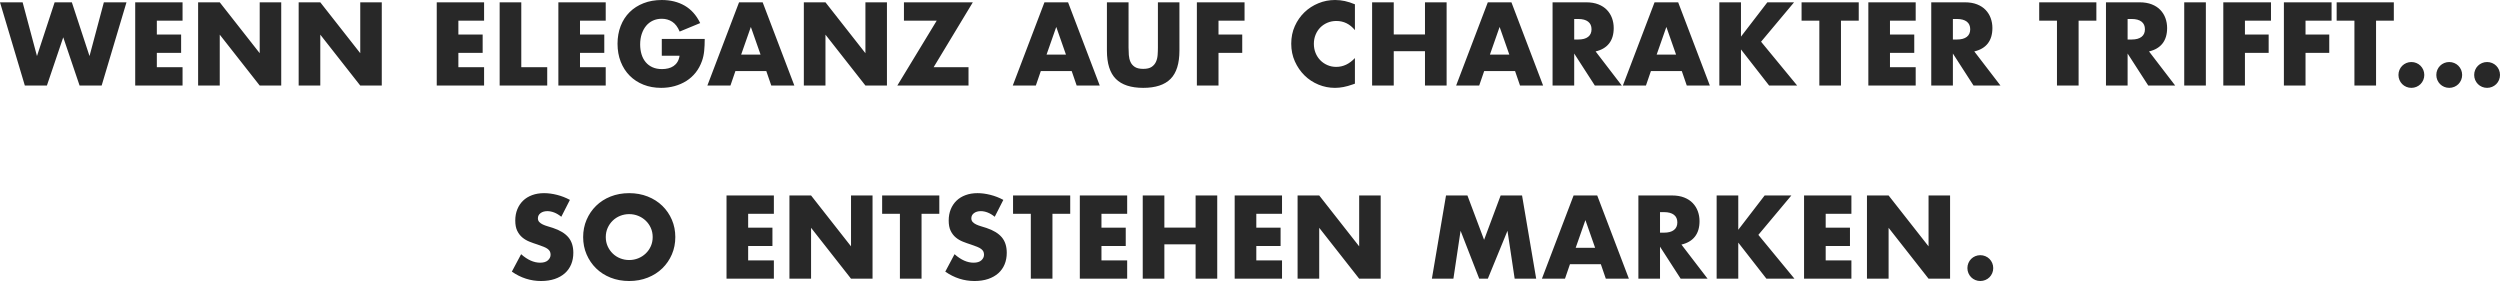 <?xml version="1.0" encoding="UTF-8"?>
<svg xmlns="http://www.w3.org/2000/svg" xmlns:xlink="http://www.w3.org/1999/xlink" id="Ebene_1" viewBox="0 0 906.03 101.84">
  <defs>
    <style>
      .cls-1 {
        fill: none;
      }

      .cls-2 {
        fill: #282828;
      }

      .cls-3 {
        clip-path: url(#clippath);
      }
    </style>
    <clipPath id="clippath">
      <rect class="cls-1" width="906.03" height="101.84"></rect>
    </clipPath>
  </defs>
  <g class="cls-3">
    <path class="cls-2" d="M713.37,98.98c.24.57.57,1.07,1,1.5.43.43.93.76,1.5,1,.57.24,1.18.36,1.82.36s1.25-.12,1.82-.36c.57-.24,1.07-.57,1.5-1,.43-.43.76-.93,1-1.5.24-.57.36-1.18.36-1.82s-.12-1.25-.36-1.82c-.24-.57-.57-1.07-1-1.5-.43-.43-.93-.76-1.5-1s-1.18-.36-1.82-.36-1.25.12-1.82.36c-.57.24-1.07.57-1.5,1-.43.43-.76.93-1,1.5-.24.57-.36,1.18-.36,1.82s.12,1.25.36,1.82M684.45,101v-18.44l14.48,18.44h7.8v-30.16h-7.8v18.44l-14.48-18.44h-7.84v30.16h7.84ZM670.97,70.84h-17.16v30.16h17.16v-6.64h-9.32v-5.2h8.8v-6.64h-8.8v-5.04h9.32v-6.64ZM629.97,70.84h-7.84v30.16h7.84v-13.08l10.2,13.08h10.16l-13.08-15.88,11.96-14.28h-9.68l-9.56,12.44v-12.44ZM609.37,88.64c2.16-.51,3.79-1.47,4.9-2.9,1.11-1.43,1.66-3.29,1.66-5.58,0-1.28-.21-2.48-.62-3.6-.41-1.12-1.03-2.11-1.84-2.96-.81-.85-1.85-1.53-3.1-2.02-1.25-.49-2.72-.74-4.4-.74h-12.2v30.16h7.84v-11.6l7.48,11.6h9.76l-9.48-12.36ZM601.61,76.88h1.48c1.55,0,2.73.32,3.56.96.83.64,1.24,1.56,1.24,2.76s-.41,2.12-1.24,2.76c-.83.64-2.01.96-3.56.96h-1.48v-7.44ZM581.97,101h8.36l-11.48-30.16h-8.56l-11.48,30.16h8.36l1.8-5.24h11.2l1.8,5.24ZM571.05,89.8l3.52-10.04,3.52,10.04h-7.04ZM526.73,101l2.6-17.36,6.76,17.36h3.12l7.12-17.36,2.6,17.36h7.8l-5.12-30.16h-7.76l-6,16.08-6.04-16.08h-7.76l-5.12,30.16h7.8ZM478.1,101v-18.44l14.48,18.44h7.8v-30.16h-7.8v18.44l-14.48-18.44h-7.84v30.16h7.84ZM464.62,70.84h-17.16v30.16h17.16v-6.64h-9.32v-5.2h8.8v-6.64h-8.8v-5.04h9.32v-6.64ZM421.98,70.84h-7.84v30.16h7.84v-12.44h11.32v12.44h7.84v-30.16h-7.84v11.64h-11.32v-11.64ZM408.5,70.84h-17.16v30.16h17.16v-6.64h-9.32v-5.2h8.8v-6.64h-8.8v-5.04h9.32v-6.64ZM387.86,77.48v-6.64h-20.72v6.64h6.44v23.52h7.84v-23.52h6.44ZM363.62,72.44c-1.49-.8-3.05-1.41-4.68-1.82-1.63-.41-3.19-.62-4.68-.62-1.6,0-3.05.24-4.34.72s-2.39,1.15-3.28,2.02c-.89.87-1.59,1.91-2.08,3.12-.49,1.21-.74,2.57-.74,4.06s.23,2.73.7,3.7c.47.97,1.08,1.78,1.84,2.42.76.64,1.63,1.15,2.6,1.54.97.39,1.97.74,2.98,1.06.85.29,1.58.56,2.18.8s1.09.5,1.46.78c.37.28.64.59.8.92.16.33.24.73.24,1.18,0,.75-.31,1.41-.94,2-.63.59-1.58.88-2.86.88-1.12,0-2.25-.25-3.4-.76-1.15-.51-2.31-1.28-3.48-2.32l-3.36,6.32c3.25,2.27,6.79,3.4,10.6,3.4,1.84,0,3.49-.25,4.94-.74,1.45-.49,2.68-1.19,3.68-2.08,1-.89,1.76-1.97,2.28-3.22.52-1.25.78-2.65.78-4.2,0-2.29-.59-4.15-1.78-5.58-1.19-1.43-3.06-2.57-5.62-3.42-.64-.21-1.29-.41-1.94-.6-.65-.19-1.24-.41-1.76-.66-.52-.25-.94-.55-1.26-.9-.32-.35-.48-.79-.48-1.32,0-.77.32-1.4.96-1.88.64-.48,1.47-.72,2.48-.72.8,0,1.63.17,2.48.5.85.33,1.71.85,2.56,1.54l3.12-6.12ZM340.42,77.48v-6.64h-20.72v6.64h6.44v23.52h7.84v-23.52h6.44ZM293.94,101v-18.44l14.48,18.44h7.8v-30.16h-7.8v18.44l-14.48-18.44h-7.84v30.16h7.84ZM280.46,70.84h-17.16v30.16h17.16v-6.64h-9.32v-5.2h8.8v-6.64h-8.8v-5.04h9.32v-6.64ZM212.58,92.18c.83,1.93,1.97,3.62,3.44,5.06,1.47,1.44,3.22,2.57,5.26,3.38,2.04.81,4.29,1.22,6.74,1.22s4.67-.41,6.72-1.22c2.05-.81,3.82-1.94,5.3-3.38,1.48-1.44,2.63-3.13,3.46-5.06.83-1.93,1.24-4.02,1.24-6.26s-.41-4.33-1.24-6.26c-.83-1.93-1.98-3.62-3.46-5.06-1.48-1.44-3.25-2.57-5.3-3.38-2.05-.81-4.29-1.22-6.72-1.22s-4.7.41-6.74,1.22c-2.04.81-3.79,1.94-5.26,3.38-1.47,1.44-2.61,3.13-3.44,5.06-.83,1.93-1.24,4.02-1.24,6.26s.41,4.33,1.24,6.26M220.22,82.6c.45-1.01,1.07-1.89,1.84-2.64.77-.75,1.67-1.33,2.7-1.74,1.03-.41,2.11-.62,3.26-.62s2.23.21,3.26.62c1.03.41,1.93.99,2.72,1.74.79.75,1.41,1.63,1.86,2.64.45,1.01.68,2.12.68,3.32s-.23,2.31-.68,3.32c-.45,1.01-1.07,1.89-1.86,2.64-.79.75-1.69,1.33-2.72,1.74-1.03.41-2.11.62-3.26.62s-2.23-.21-3.26-.62c-1.03-.41-1.93-.99-2.7-1.74-.77-.75-1.39-1.63-1.84-2.64-.45-1.01-.68-2.12-.68-3.32s.23-2.31.68-3.32M206.54,72.44c-1.49-.8-3.05-1.41-4.68-1.82-1.63-.41-3.19-.62-4.68-.62-1.6,0-3.05.24-4.34.72-1.29.48-2.39,1.15-3.28,2.02-.89.87-1.59,1.91-2.08,3.12-.49,1.21-.74,2.57-.74,4.06s.23,2.73.7,3.7c.47.97,1.08,1.78,1.84,2.42.76.64,1.63,1.15,2.6,1.54.97.39,1.97.74,2.98,1.06.85.29,1.58.56,2.18.8.6.24,1.09.5,1.46.78.37.28.64.59.8.92.16.33.24.73.24,1.18,0,.75-.31,1.41-.94,2-.63.59-1.58.88-2.86.88-1.12,0-2.25-.25-3.4-.76-1.15-.51-2.31-1.28-3.48-2.32l-3.36,6.32c3.25,2.27,6.79,3.4,10.6,3.4,1.84,0,3.49-.25,4.94-.74,1.45-.49,2.68-1.19,3.68-2.08,1-.89,1.76-1.97,2.28-3.22.52-1.25.78-2.65.78-4.2,0-2.29-.59-4.15-1.78-5.58-1.19-1.43-3.06-2.57-5.62-3.42-.64-.21-1.29-.41-1.94-.6-.65-.19-1.24-.41-1.76-.66-.52-.25-.94-.55-1.26-.9-.32-.35-.48-.79-.48-1.32,0-.77.32-1.4.96-1.88.64-.48,1.47-.72,2.48-.72.8,0,1.63.17,2.48.5.85.33,1.71.85,2.56,1.54l3.12-6.12Z"></path>
    <path class="cls-2" d="M869.59,28.98c.24.57.57,1.07,1,1.5.43.43.93.76,1.5,1,.57.24,1.18.36,1.82.36s1.25-.12,1.82-.36c.57-.24,1.07-.57,1.5-1,.43-.43.76-.93,1-1.5.24-.57.36-1.18.36-1.82s-.12-1.25-.36-1.82c-.24-.57-.57-1.07-1-1.5-.43-.43-.93-.76-1.5-1-.57-.24-1.18-.36-1.82-.36s-1.25.12-1.82.36c-.57.24-1.07.57-1.5,1-.43.43-.76.93-1,1.5-.24.57-.36,1.18-.36,1.82s.12,1.25.36,1.82M883.31,28.98c.24.57.57,1.07,1,1.5.43.43.93.76,1.5,1,.57.24,1.18.36,1.82.36s1.25-.12,1.82-.36c.57-.24,1.07-.57,1.5-1,.43-.43.76-.93,1-1.5.24-.57.36-1.18.36-1.82s-.12-1.25-.36-1.82c-.24-.57-.57-1.07-1-1.5-.43-.43-.93-.76-1.5-1-.57-.24-1.18-.36-1.82-.36s-1.25.12-1.82.36c-.57.24-1.07.57-1.5,1-.43.43-.76.93-1,1.5-.24.57-.36,1.18-.36,1.82s.12,1.25.36,1.82M897.03,28.98c.24.57.57,1.07,1,1.5.43.43.93.76,1.5,1,.57.24,1.18.36,1.82.36s1.25-.12,1.82-.36c.57-.24,1.07-.57,1.5-1,.43-.43.76-.93,1-1.5.24-.57.36-1.18.36-1.82s-.12-1.25-.36-1.82c-.24-.57-.57-1.07-1-1.5-.43-.43-.93-.76-1.5-1-.57-.24-1.18-.36-1.82-.36s-1.25.12-1.82.36c-.57.24-1.07.57-1.5,1-.43.43-.76.93-1,1.5-.24.57-.36,1.18-.36,1.82s.12,1.25.36,1.82M867.55,7.48V.84h-20.72v6.64h6.44v23.52h7.84V7.48h6.44ZM844.99.84h-17.28v30.16h7.84v-11.84h8.6v-6.64h-8.6v-5.04h9.44V.84ZM823.03.84h-17.28v30.16h7.84v-11.84h8.6v-6.64h-8.6v-5.04h9.44V.84ZM791.59,31h7.84V.84h-7.84v30.16ZM778.83,18.64c2.16-.51,3.79-1.47,4.9-2.9,1.11-1.43,1.66-3.29,1.66-5.58,0-1.28-.21-2.48-.62-3.6-.41-1.12-1.03-2.11-1.84-2.96-.81-.85-1.85-1.53-3.1-2.02-1.25-.49-2.72-.74-4.4-.74h-12.2v30.16h7.84v-11.6l7.48,11.6h9.76l-9.48-12.36ZM771.07,6.88h1.48c1.55,0,2.73.32,3.56.96.83.64,1.24,1.56,1.24,2.76s-.41,2.12-1.24,2.76c-.83.64-2.01.96-3.56.96h-1.48v-7.44ZM759.75,7.48V.84h-20.72v6.64h6.44v23.52h7.84V7.48h6.44ZM715.51,18.64c2.16-.51,3.79-1.47,4.9-2.9,1.11-1.43,1.66-3.29,1.66-5.58,0-1.28-.21-2.48-.62-3.6-.41-1.12-1.03-2.11-1.84-2.96-.81-.85-1.85-1.53-3.1-2.02-1.25-.49-2.72-.74-4.4-.74h-12.2v30.16h7.84v-11.6l7.48,11.6h9.76l-9.48-12.36ZM707.75,6.88h1.48c1.55,0,2.73.32,3.56.96.83.64,1.24,1.56,1.24,2.76s-.41,2.12-1.24,2.76c-.83.64-2.01.96-3.56.96h-1.48v-7.44ZM694.27.84h-17.16v30.16h17.16v-6.64h-9.32v-5.2h8.8v-6.64h-8.8v-5.04h9.32V.84ZM673.63,7.48V.84h-20.72v6.64h6.44v23.52h7.84V7.48h6.44ZM630.95.84h-7.84v30.16h7.84v-13.08l10.2,13.08h10.16l-13.08-15.88,11.96-14.28h-9.68l-9.56,12.44V.84ZM611.31,31h8.36l-11.48-30.16h-8.56l-11.48,30.16h8.36l1.8-5.24h11.2l1.8,5.24ZM600.39,19.8l3.52-10.04,3.52,10.04h-7.04ZM578.27,18.64c2.16-.51,3.79-1.47,4.9-2.9,1.11-1.43,1.66-3.29,1.66-5.58,0-1.28-.21-2.48-.62-3.6-.41-1.12-1.03-2.11-1.84-2.96-.81-.85-1.85-1.53-3.1-2.02-1.25-.49-2.72-.74-4.4-.74h-12.2v30.16h7.84v-11.6l7.48,11.6h9.76l-9.48-12.36ZM570.51,6.88h1.48c1.55,0,2.73.32,3.56.96.83.64,1.24,1.56,1.24,2.76s-.41,2.12-1.24,2.76c-.83.64-2.01.96-3.56.96h-1.48v-7.44ZM550.88,31h8.36l-11.48-30.16h-8.56l-11.48,30.16h8.36l1.8-5.24h11.2l1.8,5.24ZM539.96,19.8l3.52-10.04,3.52,10.04h-7.04ZM505.11.84h-7.84v30.16h7.84v-12.44h11.32v12.44h7.84V.84h-7.84v11.64h-11.32V.84ZM491.04,1.56c-1.28-.53-2.5-.93-3.66-1.18-1.16-.25-2.34-.38-3.54-.38-2.11,0-4.12.39-6.04,1.18-1.92.79-3.61,1.88-5.06,3.28-1.45,1.4-2.61,3.07-3.48,5-.87,1.93-1.3,4.06-1.3,6.38s.44,4.46,1.32,6.42c.88,1.96,2.05,3.65,3.5,5.08,1.45,1.43,3.13,2.53,5.04,3.32,1.91.79,3.9,1.18,5.98,1.18,1.01,0,2.04-.1,3.08-.3,1.04-.2,2.16-.51,3.36-.94l.8-.28v-9.28c-2,2.13-4.25,3.2-6.76,3.2-1.15,0-2.21-.21-3.2-.64-.99-.43-1.85-1.01-2.58-1.76-.73-.75-1.31-1.63-1.72-2.64-.41-1.01-.62-2.12-.62-3.32s.21-2.27.62-3.28c.41-1.01.98-1.89,1.7-2.62.72-.73,1.58-1.31,2.58-1.74,1-.43,2.09-.64,3.26-.64,2.67,0,4.91,1.11,6.72,3.32V1.56ZM451.04.84h-17.28v30.16h7.84v-11.84h8.6v-6.64h-8.6v-5.04h9.44V.84ZM401.16.84v17.48c0,4.69,1.08,8.12,3.24,10.28,2.16,2.16,5.47,3.24,9.92,3.24s7.75-1.08,9.9-3.24c2.15-2.16,3.22-5.59,3.22-10.28V.84h-7.8v16.4c0,.88-.03,1.78-.1,2.7-.07.92-.27,1.75-.62,2.5-.35.75-.87,1.35-1.58,1.82-.71.47-1.71.7-3.02.7s-2.32-.23-3.04-.7c-.72-.47-1.25-1.07-1.58-1.82-.33-.75-.53-1.58-.6-2.5-.07-.92-.1-1.82-.1-2.7V.84h-7.84ZM390.2,31h8.36l-11.48-30.16h-8.56l-11.48,30.16h8.36l1.8-5.24h11.2l1.8,5.24ZM379.28,19.8l3.52-10.04,3.52,10.04h-7.04ZM352.56.84h-24.96v6.64h11.88l-14.28,23.52h25.8v-6.64h-12.64l14.2-23.52ZM299.16,31V12.56l14.48,18.44h7.8V.84h-7.8v18.44l-14.48-18.44h-7.84v30.16h7.84ZM279.52,31h8.36l-11.48-30.16h-8.56l-11.48,30.16h8.36l1.8-5.24h11.2l1.8,5.24ZM268.6,19.8l3.52-10.04,3.52,10.04h-7.04ZM239.84,20.2h6.44c-.13.88-.39,1.63-.76,2.24-.37.61-.85,1.11-1.42,1.5-.57.39-1.22.67-1.94.84-.72.17-1.47.26-2.24.26-1.31,0-2.45-.22-3.44-.66-.99-.44-1.81-1.06-2.48-1.86-.67-.8-1.17-1.75-1.5-2.84-.33-1.09-.5-2.28-.5-3.56,0-1.41.19-2.69.58-3.84.39-1.15.92-2.13,1.6-2.94.68-.81,1.5-1.44,2.46-1.88s2.03-.66,3.2-.66c1.41,0,2.67.36,3.78,1.08,1.11.72,2.01,1.91,2.7,3.56l7.44-3.08c-1.39-2.85-3.27-4.96-5.64-6.32s-5.13-2.04-8.28-2.04c-2.43,0-4.63.39-6.6,1.16-1.97.77-3.66,1.85-5.06,3.24-1.4,1.39-2.48,3.06-3.24,5.02-.76,1.96-1.14,4.11-1.14,6.46s.39,4.54,1.16,6.5c.77,1.96,1.85,3.64,3.24,5.04,1.39,1.4,3.05,2.49,4.98,3.26s4.07,1.16,6.42,1.16c1.71,0,3.33-.21,4.88-.64,1.55-.43,2.97-1.05,4.26-1.86,1.29-.81,2.42-1.83,3.38-3.04.96-1.21,1.72-2.61,2.28-4.18.4-1.12.67-2.33.8-3.64.13-1.31.2-2.76.2-4.36h-15.56v6.08ZM219.52.84h-17.16v30.16h17.16v-6.64h-9.32v-5.2h8.8v-6.64h-8.8v-5.04h9.32V.84ZM181.08.84v30.16h17.24v-6.64h-9.4V.84h-7.84ZM175.44.84h-17.16v30.16h17.16v-6.64h-9.32v-5.2h8.8v-6.64h-8.8v-5.04h9.32V.84ZM116.08,31V12.56l14.48,18.44h7.8V.84h-7.8v18.44L116.08.84h-7.84v30.16h7.84ZM79.64,31V12.56l14.48,18.44h7.8V.84h-7.8v18.44L79.64.84h-7.84v30.16h7.84ZM66.16.84h-17.16v30.16h17.16v-6.64h-9.32v-5.2h8.8v-6.64h-8.8v-5.04h9.32V.84ZM0,.84l9,30.16h8l5.92-17.48,5.92,17.48h8L45.84.84h-8.2l-5.2,19.48L26.04.84h-6.24l-6.4,19.48L8.2.84H0Z"></path>
  </g>
</svg>
